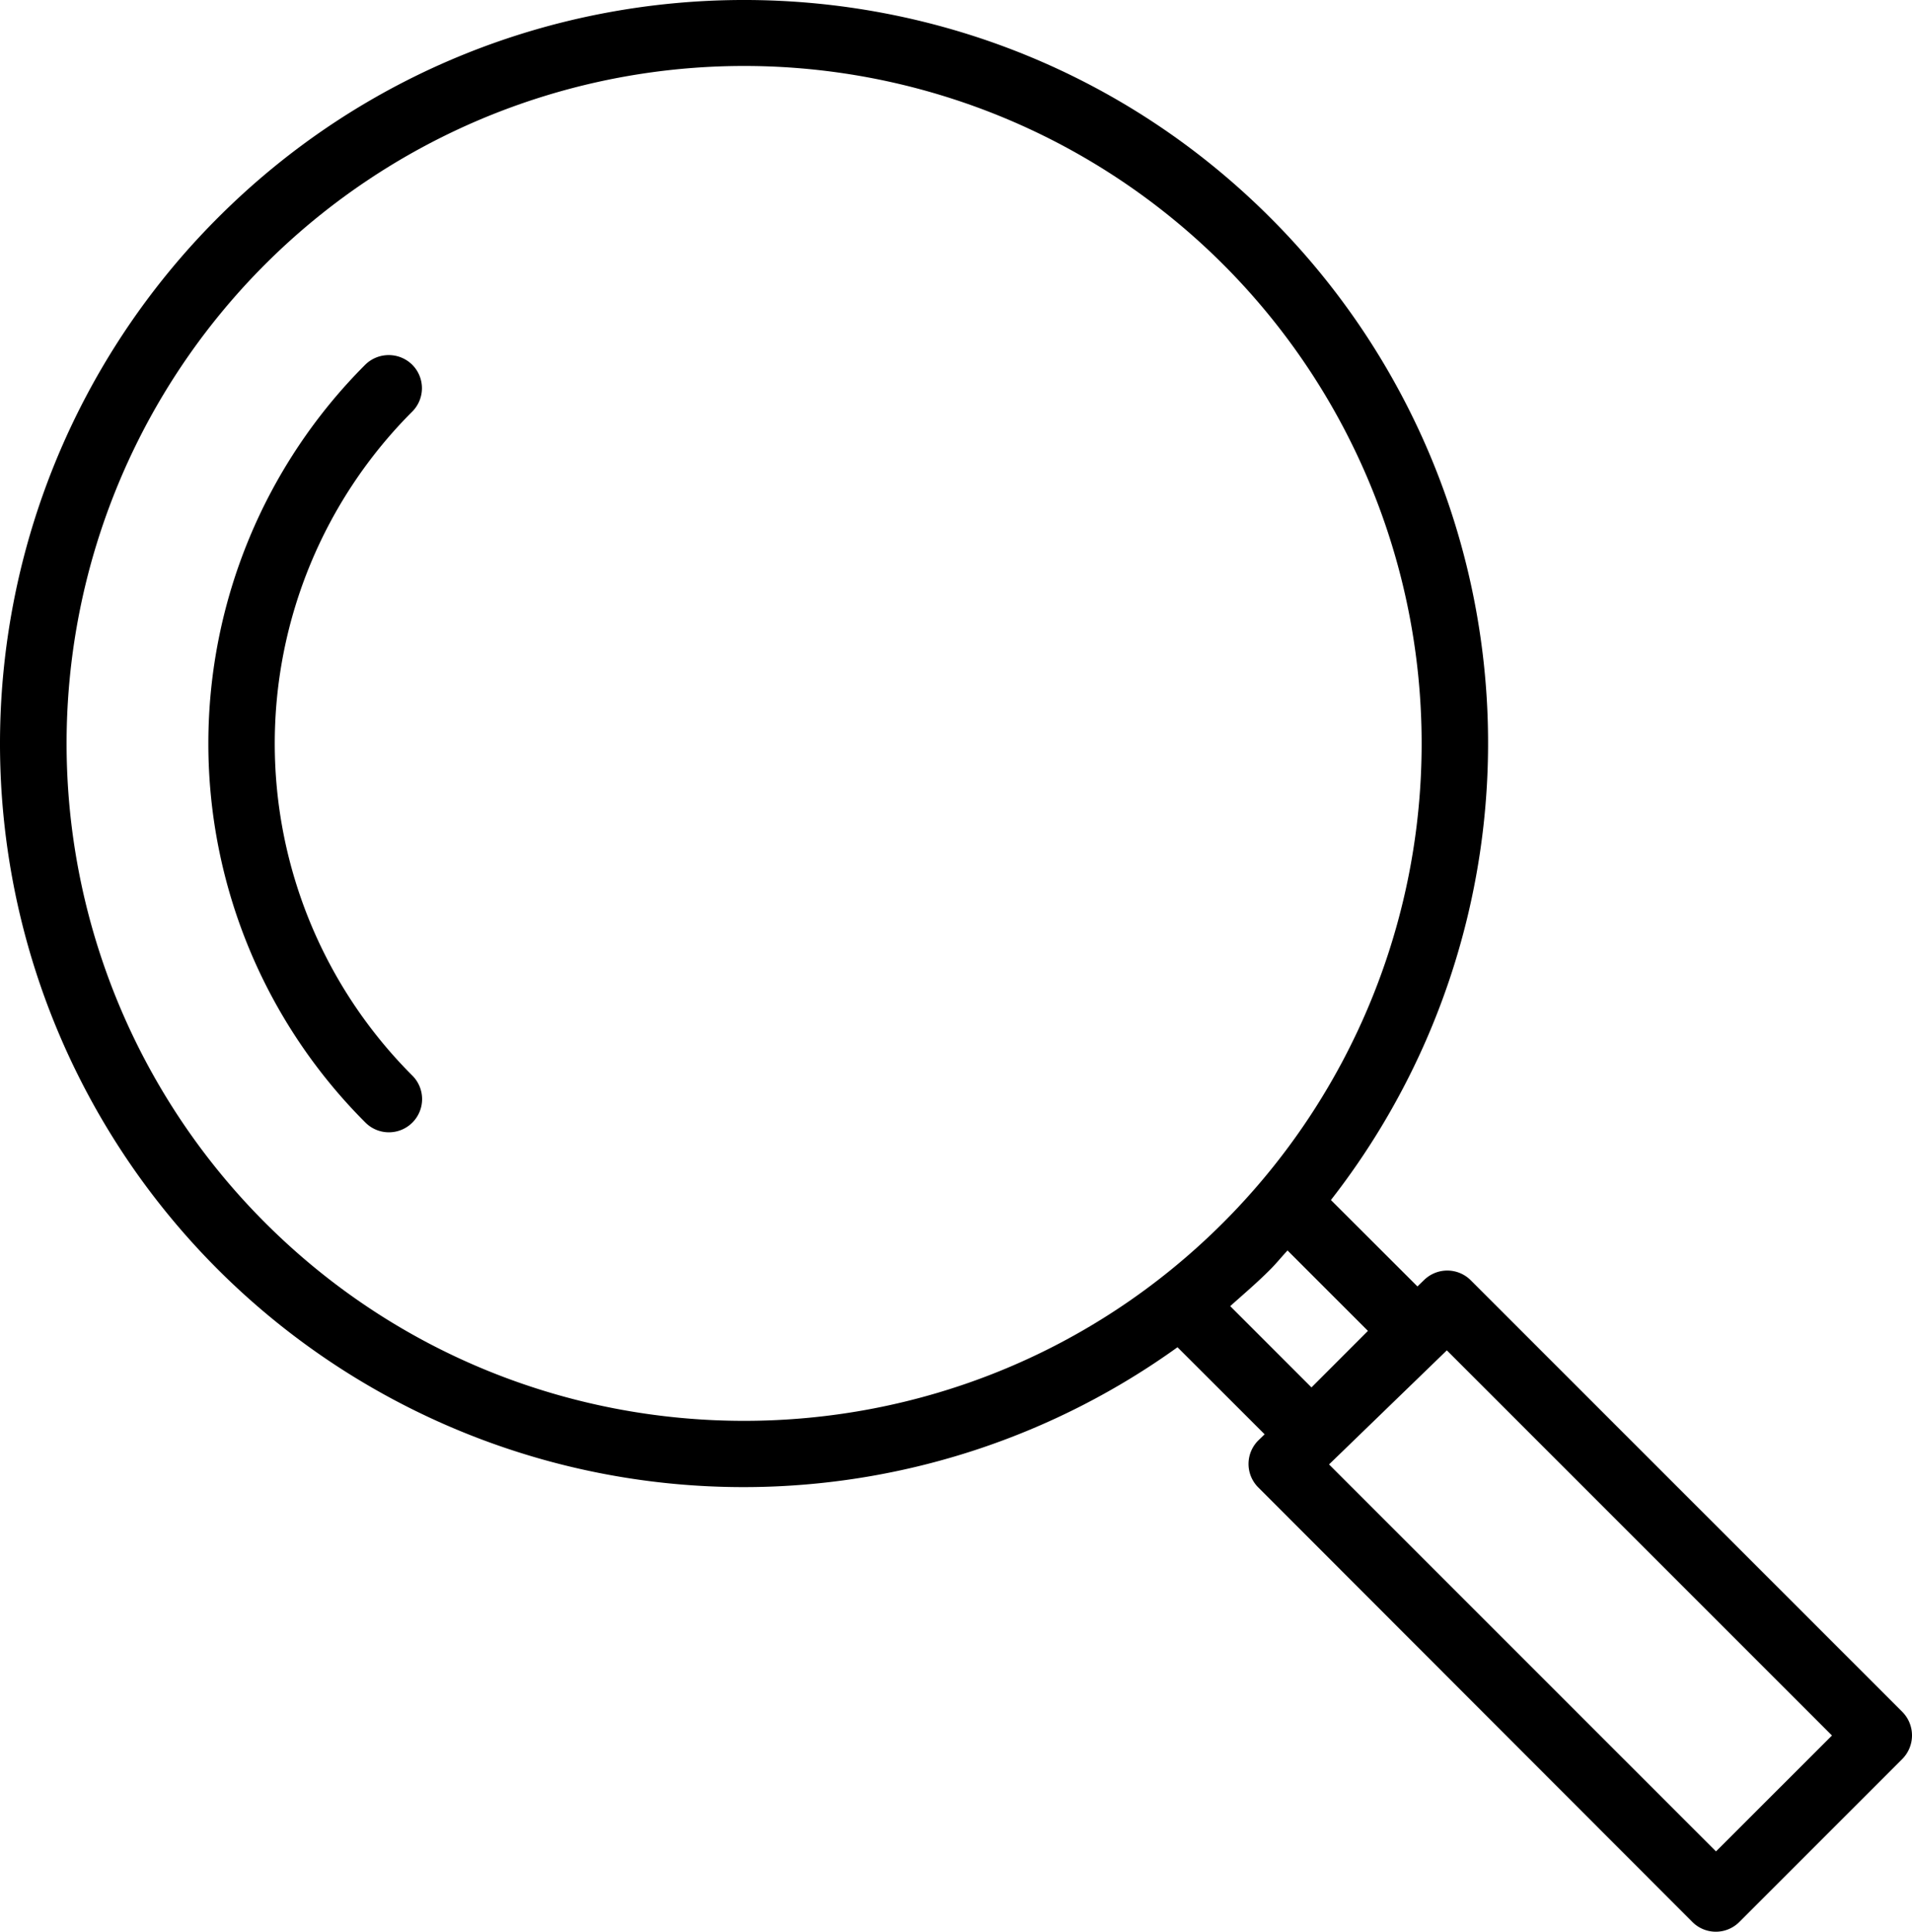 <?xml version="1.0" encoding="UTF-8" standalone="no"?>
<svg
   id="Layer_1"
   viewBox="0 0 399.94 404.042"
   data-name="Layer 1"
   version="1.1"
   sodipodi:docname="wyszukiwarka-lupa.svg"
   width="399.94"
   height="404.042"
   inkscape:version="1.3.2 (091e20e, 2023-11-25, custom)"
   xmlns:inkscape="http://www.inkscape.org/namespaces/inkscape"
   xmlns:sodipodi="http://sodipodi.sourceforge.net/DTD/sodipodi-0.dtd"
   xmlns="http://www.w3.org/2000/svg"
   xmlns:svg="http://www.w3.org/2000/svg">
  <defs
     id="defs2" />
  <sodipodi:namedview
     id="namedview2"
     pagecolor="#ffffff"
     bordercolor="#000000"
     borderopacity="0.25"
     inkscape:showpageshadow="2"
     inkscape:pageopacity="0.0"
     inkscape:pagecheckerboard="0"
     inkscape:deskcolor="#d1d1d1"
     inkscape:zoom="1.7558594"
     inkscape:cx="200.18687"
     inkscape:cy="201.89544"
     inkscape:window-width="1920"
     inkscape:window-height="1137"
     inkscape:window-x="1912"
     inkscape:window-y="-8"
     inkscape:window-maximized="1"
     inkscape:current-layer="Layer_1" />
  <path
     d="m 86.22,76.282 a 7,7 0 0 0 -9.82,0 112.07,112.07 0 0 0 0,158.48 6.944,6.944 0 1 0 9.82,-9.82 98.19,98.19 0 0 1 0,-138.84 6.93,6.93 0 0 0 0,-9.82 z"
     id="path1" />
  <path
     d="m 397.93,358.072 -90.29,-90.29 a 6.94,6.94 0 0 0 -9.73,-0.08 l -1.42,1.37 -18.1,-18.07 a 155.34,155.34 0 0 0 -12.71,-205.5 c -60.67,-60.67 -159.4,-60.67 -220.06,0 a 155.51,155.51 0 0 0 200.68,236.29 l 18.23,18.21 -1.25,1.21 a 6.93,6.93 0 0 0 -0.08,9.9 l 90.8,90.89 a 6.93,6.93 0 0 0 9.82,0 l 34.08,-34.08 a 7,7 0 0 0 0.03,-9.85 z M 55.44,255.732 a 141.72,141.72 0 1 1 200.42,0 c -55.26,55.27 -145.17,55.27 -200.42,0 z m 210.24,9.82 c 1.29,-1.28 2.4,-2.69 3.64,-4 l 16.82,16.82 -11.81,11.82 -17,-17 c 2.8,-2.51 5.67,-4.94 8.35,-7.64 z m 93.26,121.69 -80.94,-80.94 24.64,-23.86 80.56,80.56 z"
     id="path2" />
</svg>
